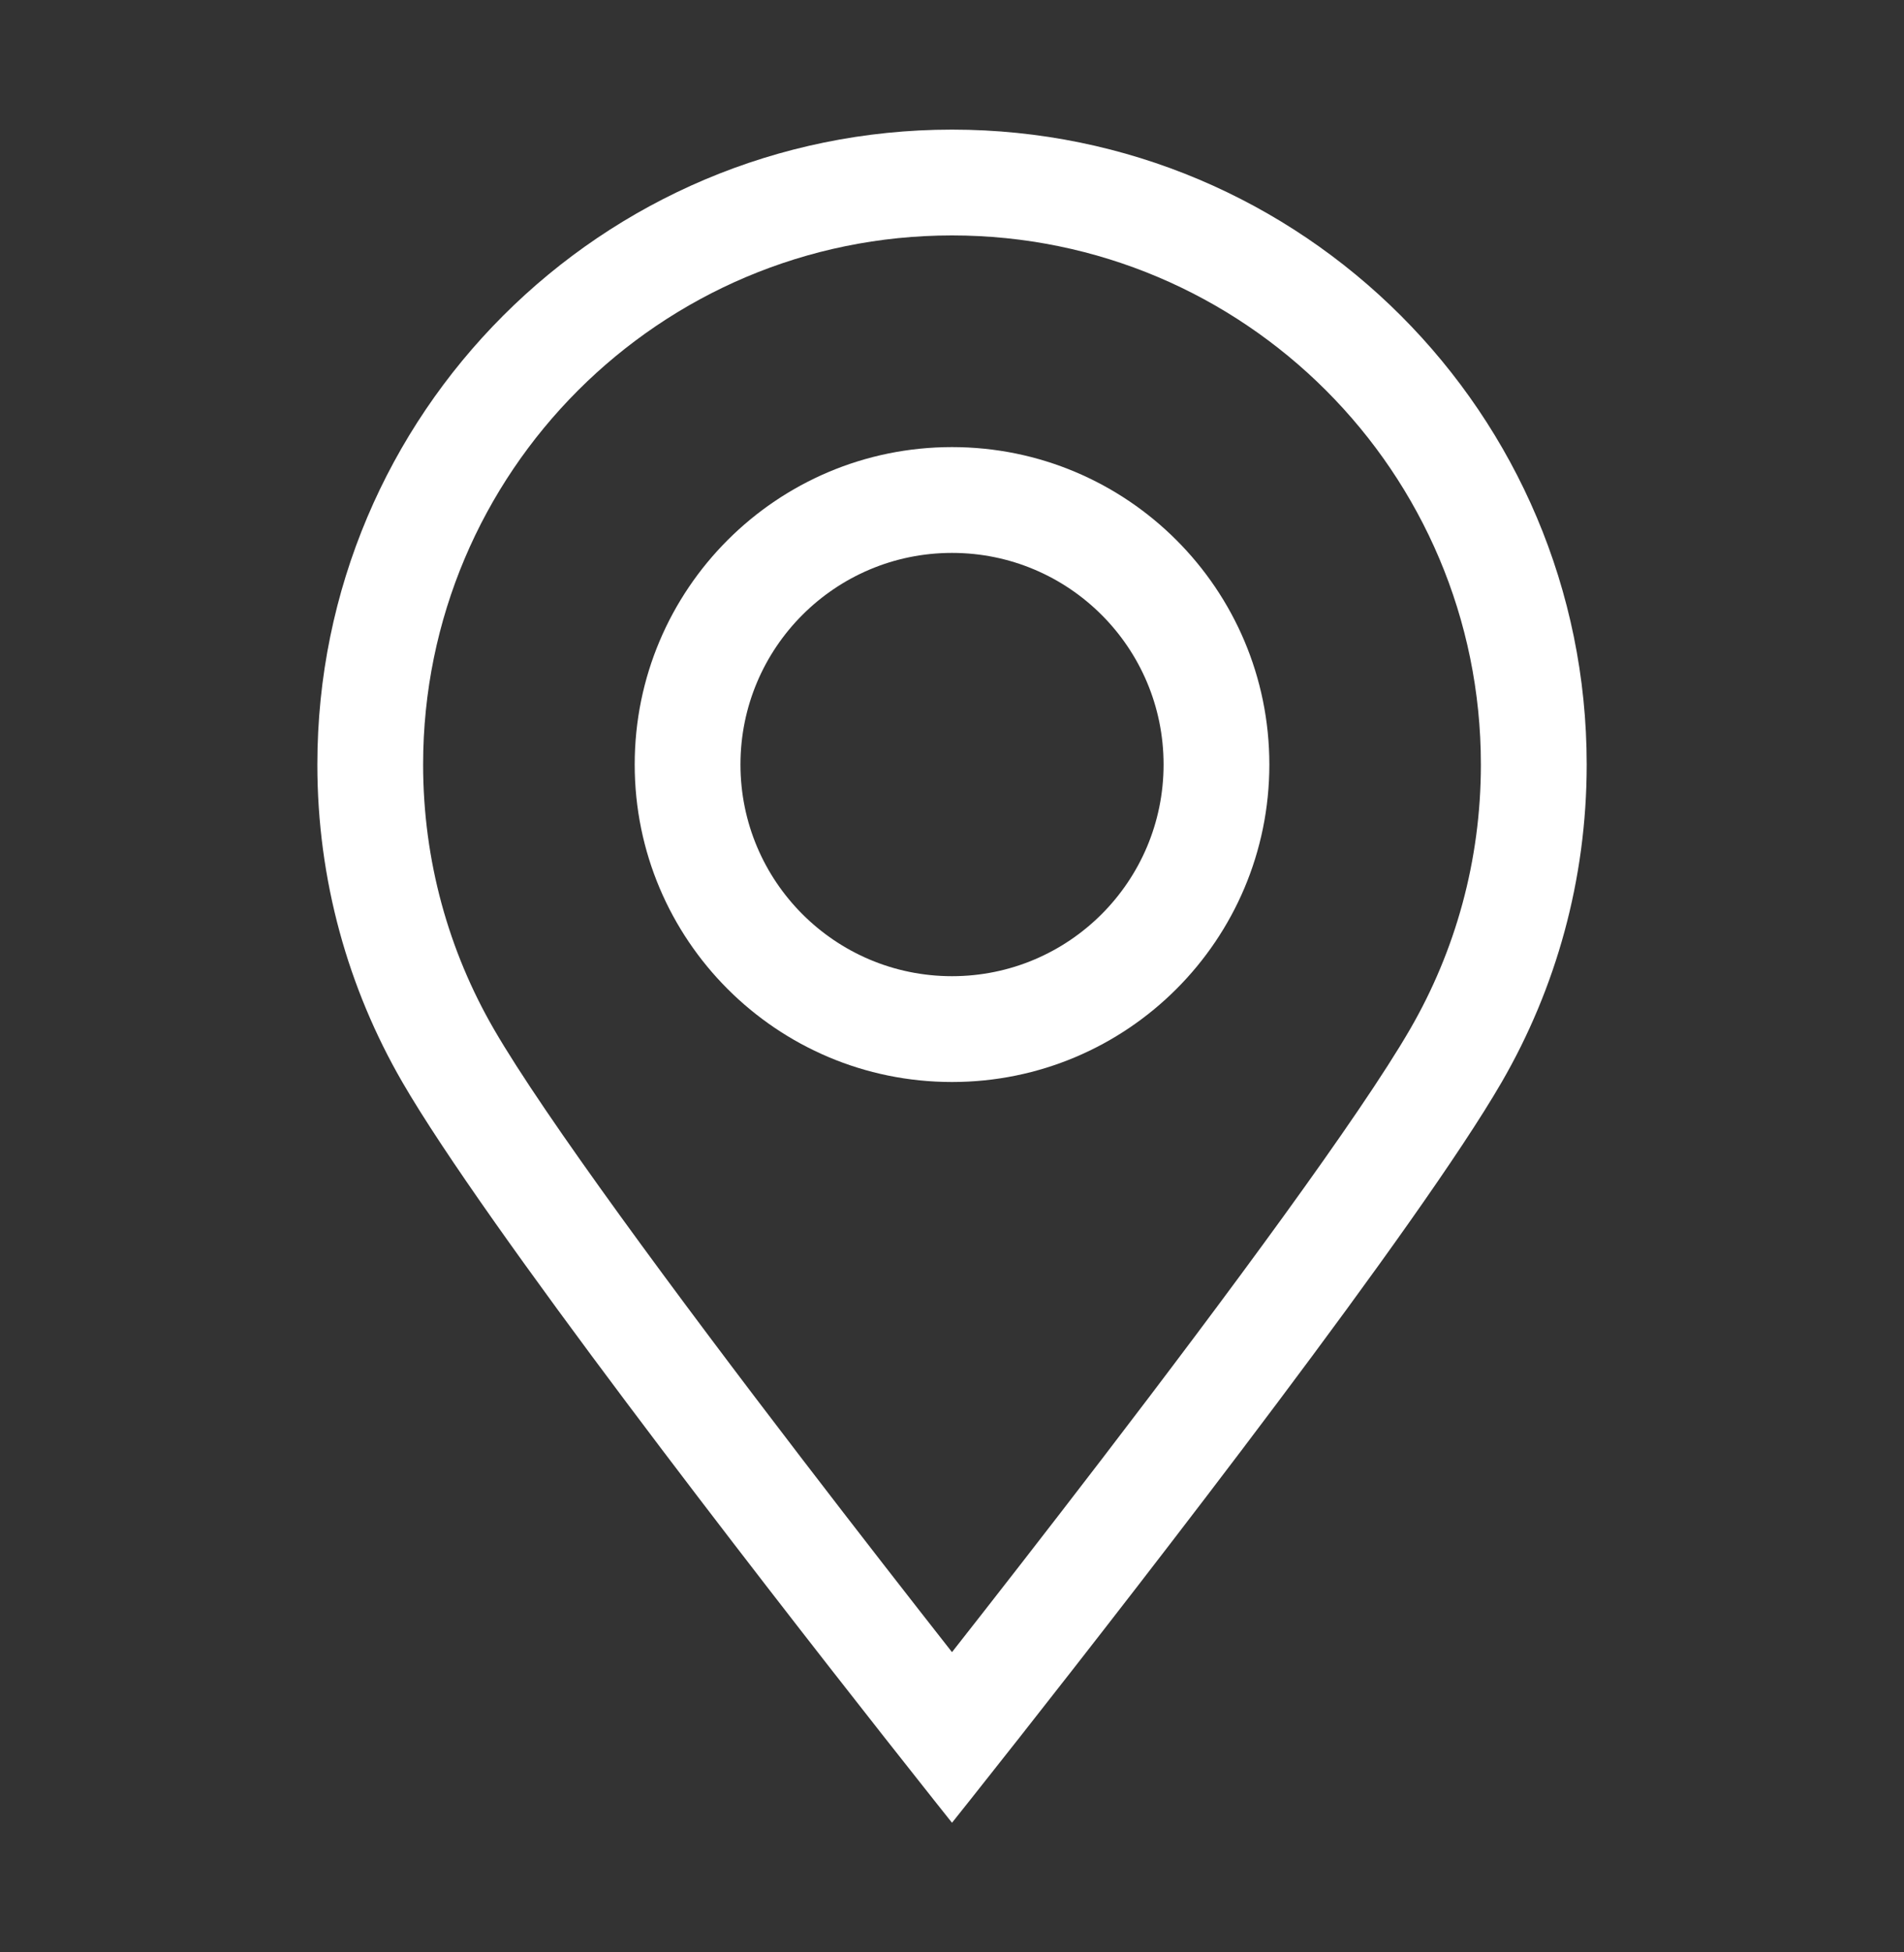 <svg width="40" height="41" viewBox="0 0 40 41" fill="none" xmlns="http://www.w3.org/2000/svg">
<rect x="0" y="0" width="40" height="41" fill="#333333" stroke="none"/>
<g clip-path="url(#clip0_9214_13194)">
<path fill-rule="evenodd" clip-rule="evenodd" d="M26.667 16.055C26.667 19.737 23.682 22.722 20 22.722C16.318 22.722 13.334 19.737 13.334 16.055C13.334 12.374 16.318 9.389 20 9.389C23.682 9.389 26.667 12.374 26.667 16.055ZM24.445 16.055C24.445 18.51 22.455 20.5 20 20.5C17.546 20.5 15.556 18.51 15.556 16.055C15.556 13.601 17.546 11.611 20 11.611C22.455 11.611 24.445 13.601 24.445 16.055Z" fill="white"/>
<path fill-rule="evenodd" clip-rule="evenodd" d="M31.55 22.722C29.807 25.735 24.099 33.082 21.417 36.489C20.551 37.589 20 38.278 20 38.278C20 38.278 19.45 37.589 18.584 36.489C15.902 33.082 10.194 25.735 8.451 22.722C7.316 20.761 6.667 18.484 6.667 16.055C6.667 8.692 12.636 2.722 20 2.722C27.364 2.722 33.334 8.692 33.334 16.055C33.334 18.484 32.684 20.761 31.55 22.722ZM8.889 16.055C8.889 9.919 13.864 4.944 20 4.944C26.137 4.944 31.111 9.919 31.111 16.055C31.111 18.083 30.57 19.977 29.626 21.609C28.561 23.451 25.774 27.215 23.147 30.642C21.978 32.167 20.867 33.592 20 34.695C19.134 33.592 18.023 32.167 16.854 30.642C14.226 27.215 11.439 23.451 10.374 21.609C9.43 19.977 8.889 18.083 8.889 16.055Z" fill="white"/>
</g>
<defs>
<clipPath id="clip0_9214_13194">
<rect width="40" height="40" fill="white" transform="translate(0 0.5)"/>
</clipPath>
</defs>
</svg>
